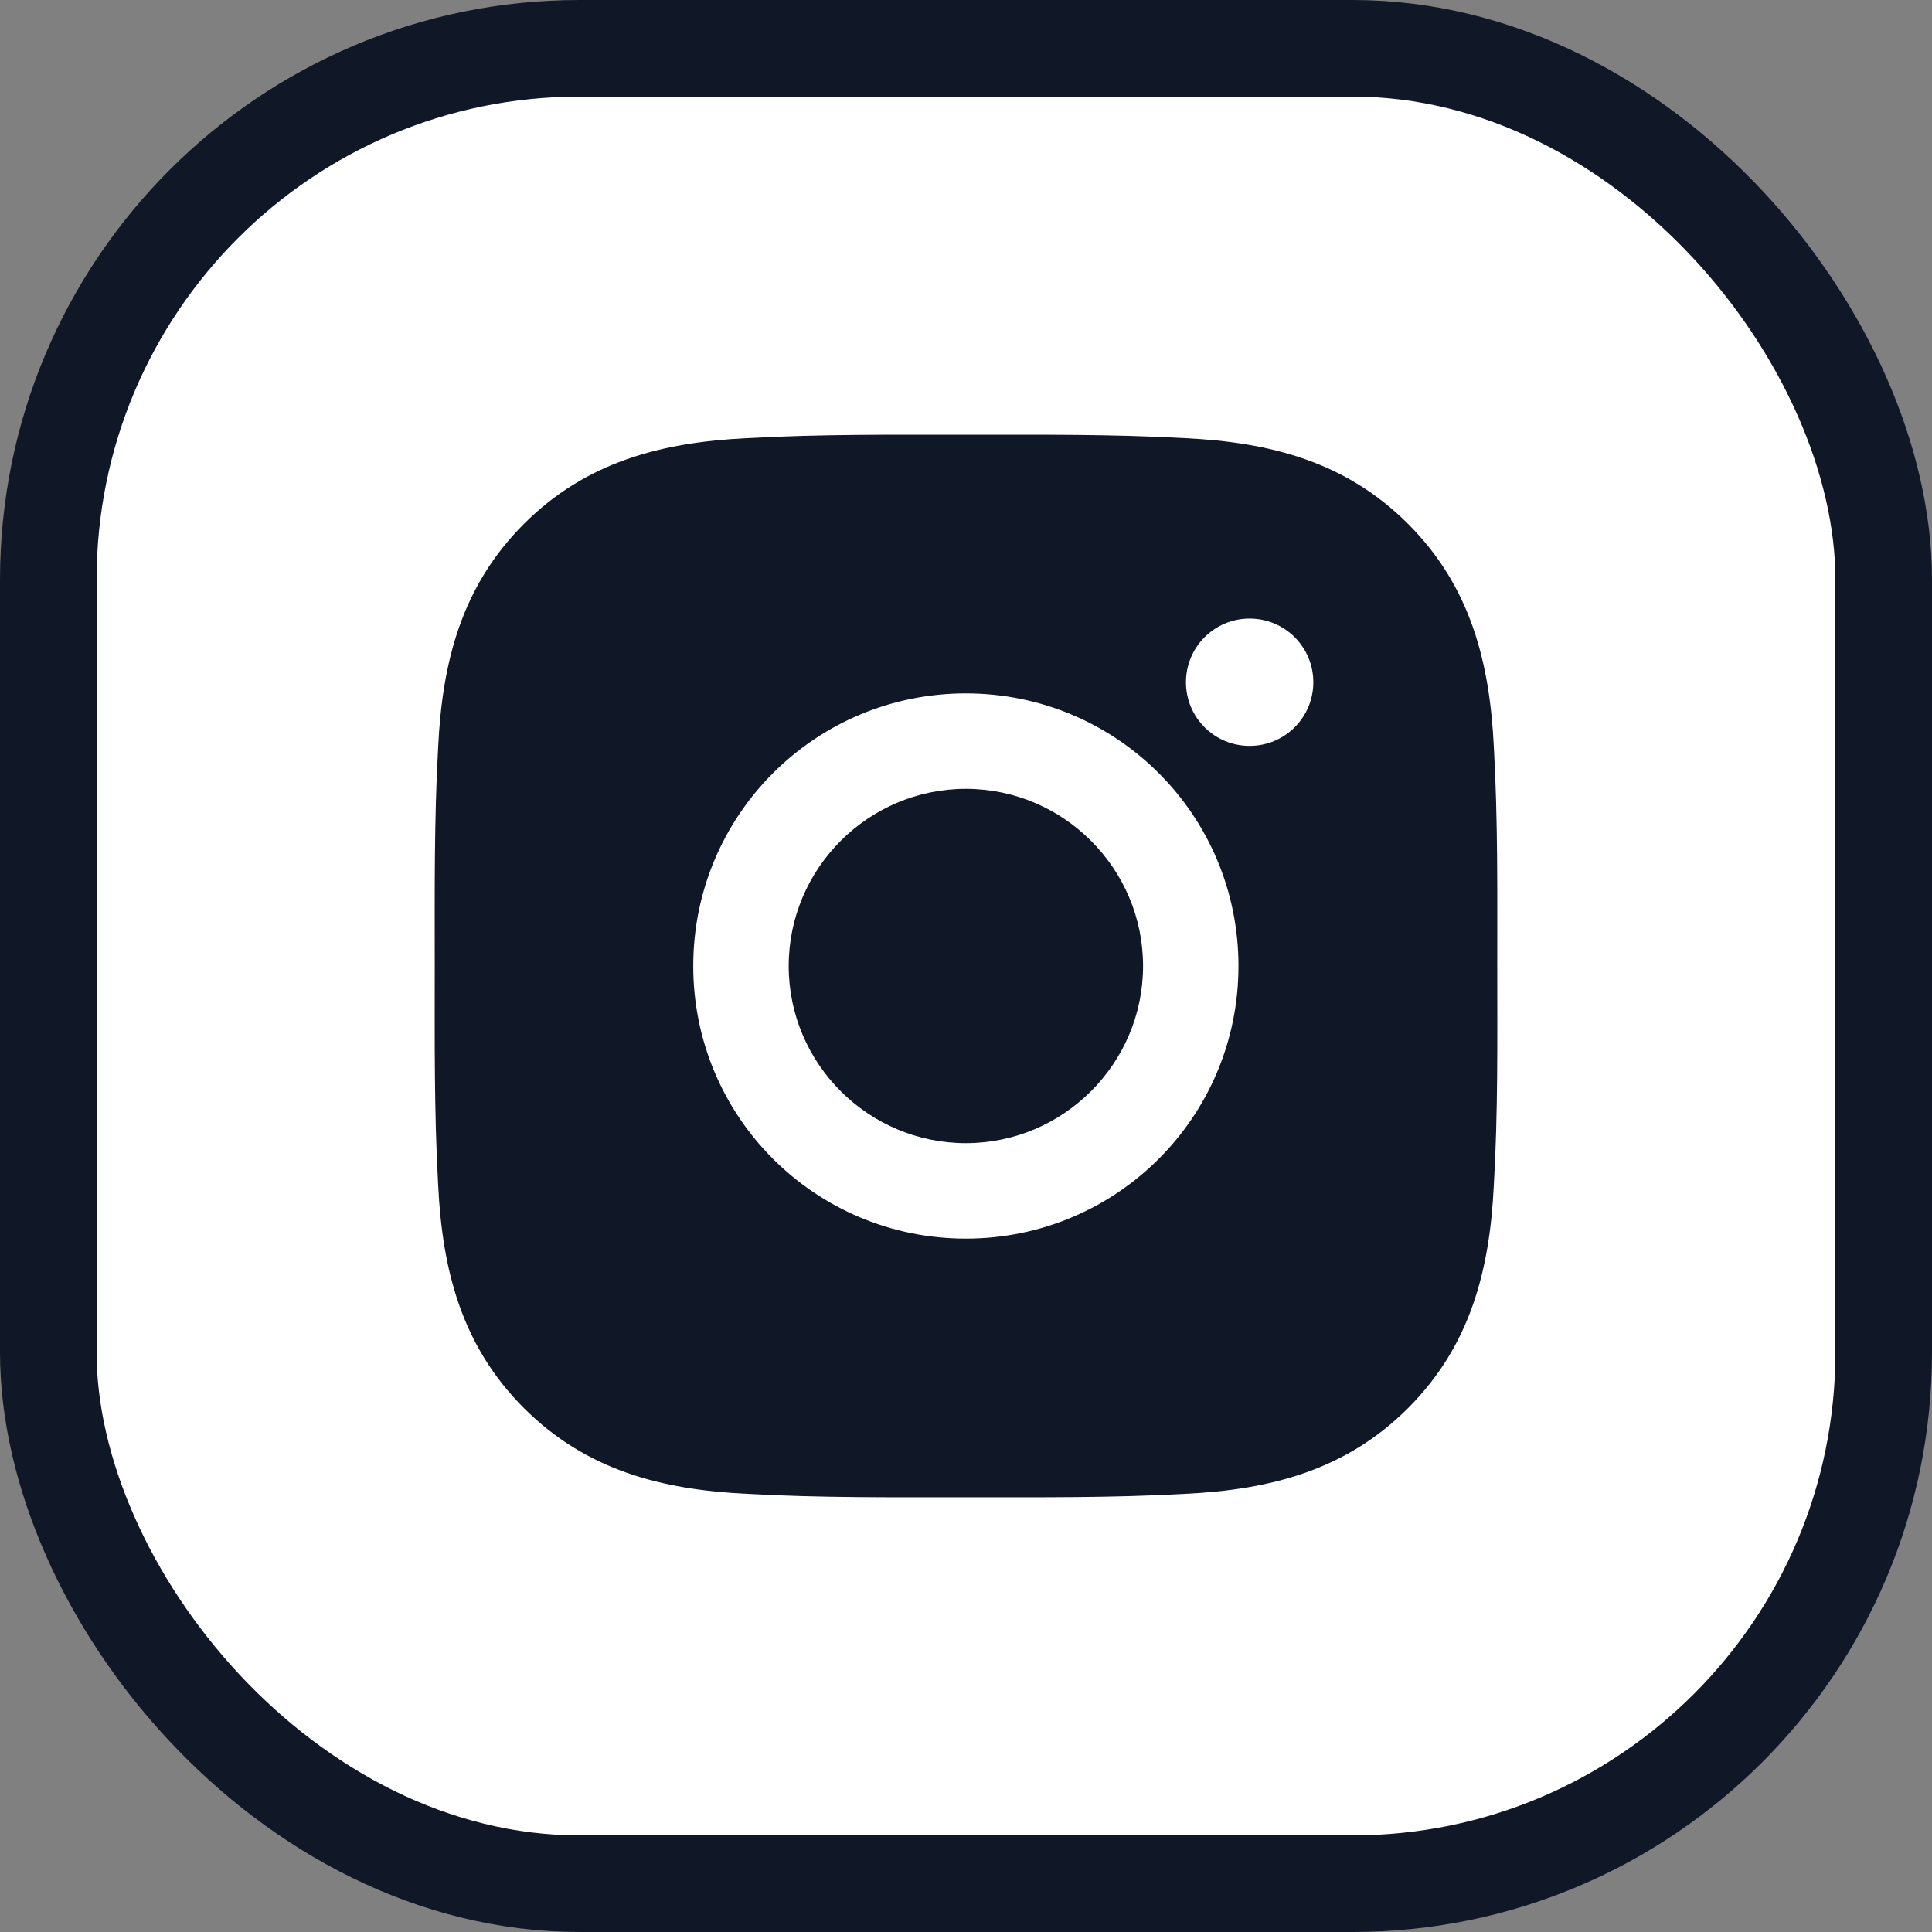 <svg width="40" height="40" viewBox="0 0 40 40" fill="none" xmlns="http://www.w3.org/2000/svg">
<rect x="0" y="0" width="40" height="40" fill="#808080" stroke="none"/>
<rect x="1" y="1" width="38" height="38" rx="11" fill="white"/>
<path d="M19.997 16.332C17.977 16.332 16.329 17.98 16.329 20C16.329 22.02 17.977 23.668 19.997 23.668C22.017 23.668 23.666 22.02 23.666 20C23.666 17.98 22.017 16.332 19.997 16.332ZM30.999 20C30.999 18.481 31.013 16.976 30.928 15.459C30.842 13.698 30.441 12.135 29.153 10.847C27.862 9.557 26.302 9.158 24.541 9.072C23.021 8.987 21.516 9.001 20 9.001C18.481 9.001 16.976 8.987 15.459 9.072C13.698 9.158 12.135 9.559 10.847 10.847C9.557 12.138 9.158 13.698 9.072 15.459C8.987 16.979 9.001 18.484 9.001 20C9.001 21.516 8.987 23.024 9.072 24.541C9.158 26.302 9.559 27.865 10.847 29.153C12.138 30.443 13.698 30.842 15.459 30.928C16.979 31.013 18.484 30.999 20 30.999C21.519 30.999 23.024 31.013 24.541 30.928C26.302 30.842 27.865 30.441 29.153 29.153C30.443 27.862 30.842 26.302 30.928 24.541C31.016 23.024 30.999 21.519 30.999 20ZM19.997 25.644C16.874 25.644 14.353 23.123 14.353 20C14.353 16.877 16.874 14.356 19.997 14.356C23.121 14.356 25.641 16.877 25.641 20C25.641 23.123 23.121 25.644 19.997 25.644ZM25.872 15.443C25.143 15.443 24.554 14.854 24.554 14.125C24.554 13.396 25.143 12.807 25.872 12.807C26.602 12.807 27.191 13.396 27.191 14.125C27.191 14.298 27.157 14.469 27.091 14.63C27.024 14.79 26.927 14.935 26.805 15.057C26.683 15.18 26.537 15.277 26.377 15.343C26.217 15.409 26.046 15.443 25.872 15.443Z" fill="#101828"/>
<rect x="1" y="1" width="38" height="38" rx="11" stroke="#101828" stroke-width="2"/>
</svg>
